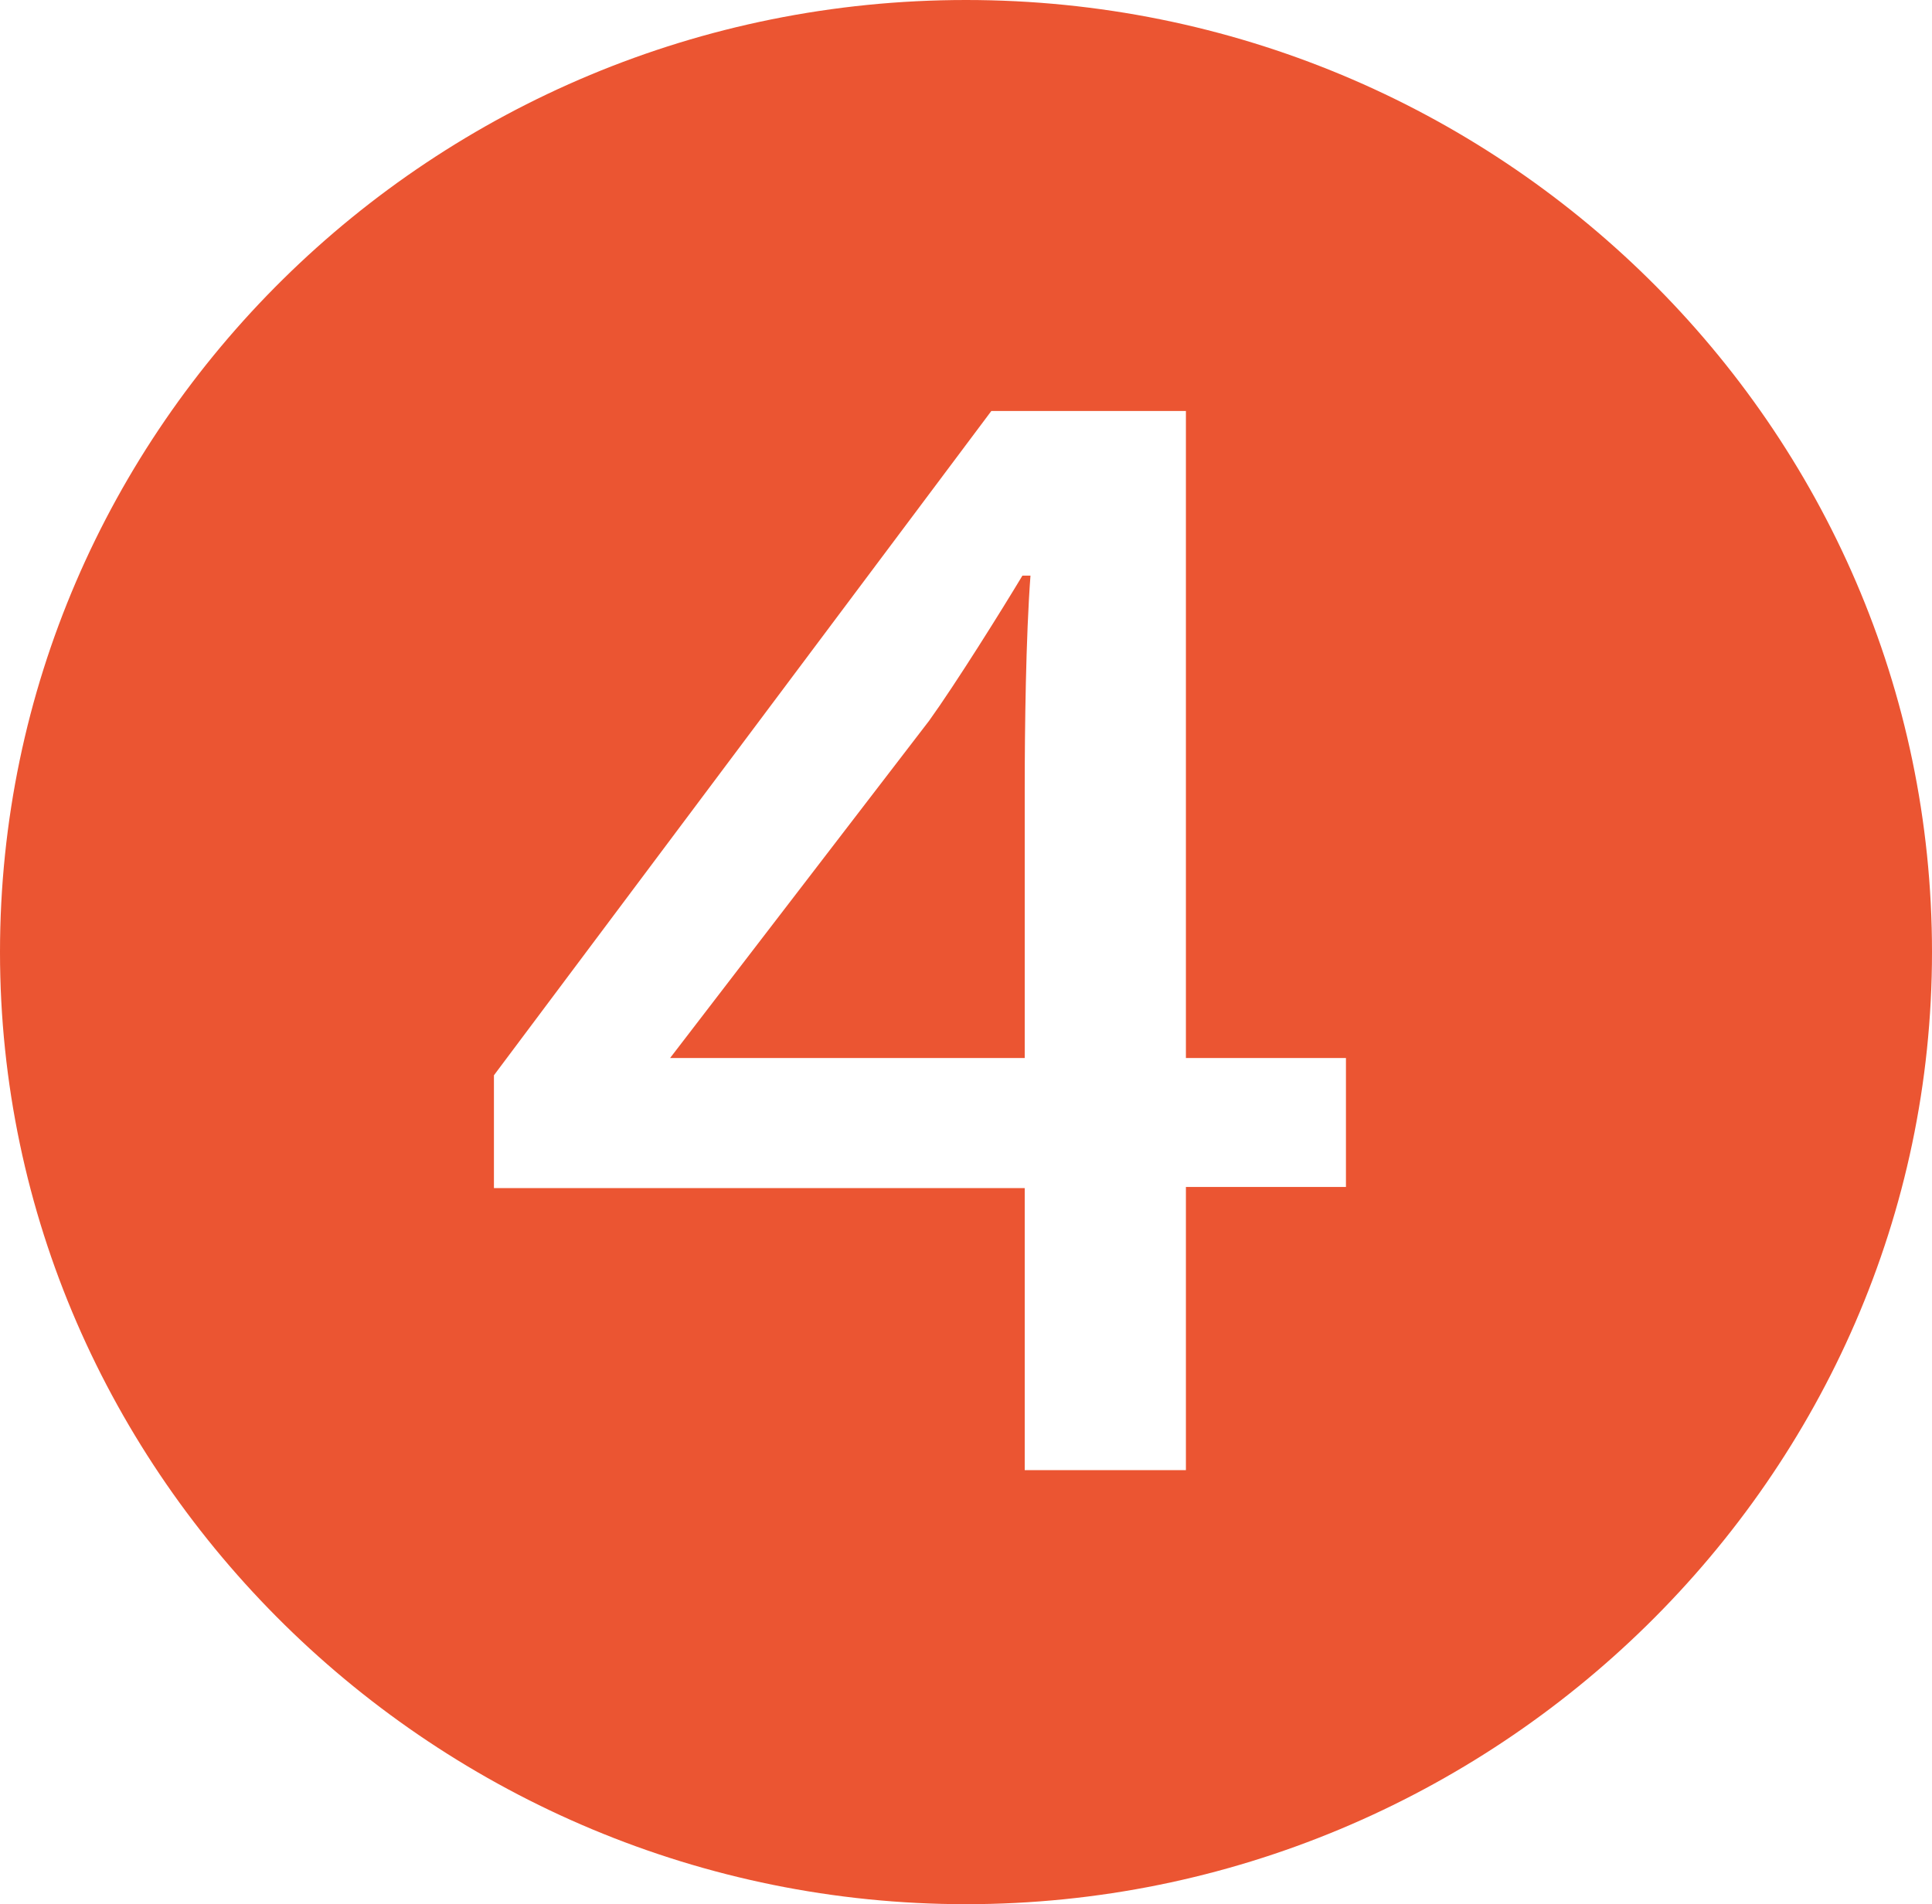 <svg data-name="レイヤー 2" xmlns="http://www.w3.org/2000/svg" viewBox="0 0 16.78 16.54"><path d="M0 8.27C0 3.71 3.76 0 8.39 0s8.39 3.71 8.39 8.27-3.8 8.27-8.39 8.27S0 12.83 0 8.27Zm10.3 4.49v-2.45h1.39V9.19H10.3V3.57H8.61L4.29 9.34v.98H8.9v2.45h1.4Zm-2.23-6.5c.23-.32.63-.96.81-1.26h.07c-.04.53-.05 1.33-.05 1.85v2.34H5.82l2.25-2.93Z" style="fill:#eb5532;stroke-width:0" data-name="レイアウト"/></svg>